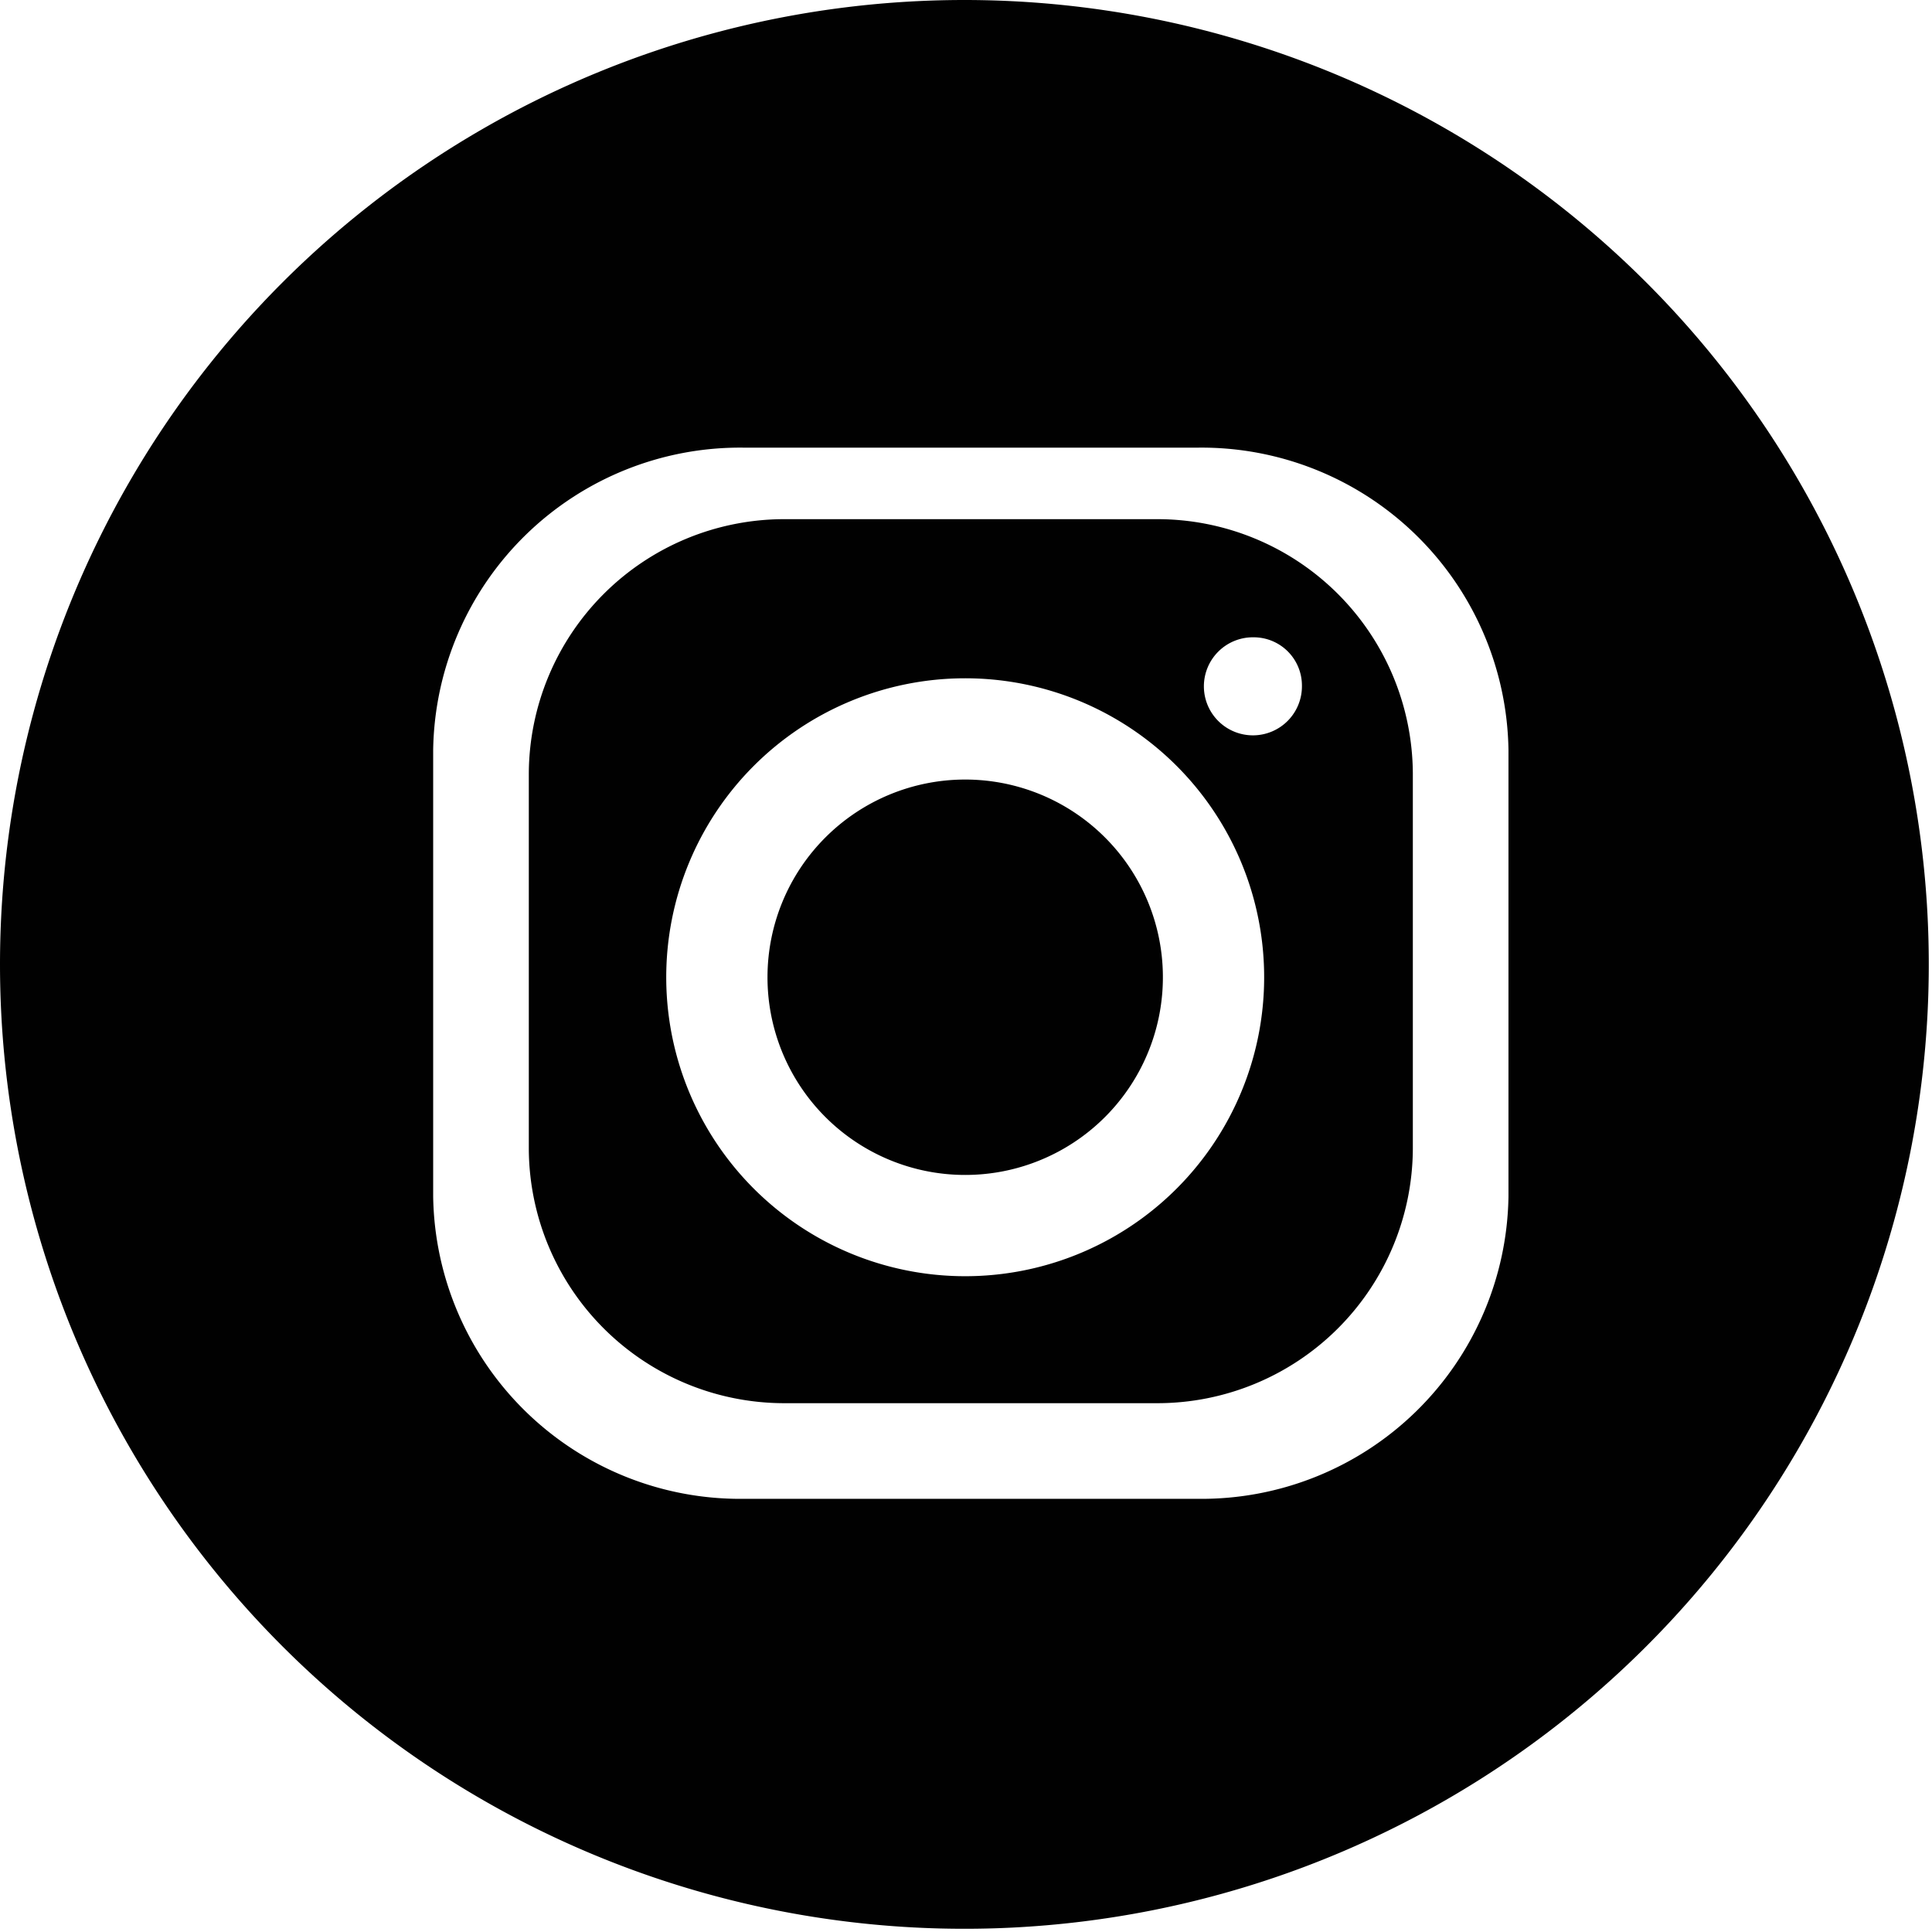 <svg id="Layer_1" data-name="Layer 1" xmlns="http://www.w3.org/2000/svg" viewBox="0 0 24.04 24.04"><defs><style>.cls-1{fill:#010101;fill-rule:evenodd;}</style></defs><path class="cls-1" d="M12,0A12,12,0,1,1,0,12,12,12,0,0,1,12,0ZM9.25,5.57h5.66a3.82,3.82,0,0,1,3.86,3.76v5.56a3.82,3.82,0,0,1-3.86,3.76H9.25a3.82,3.82,0,0,1-3.86-3.76V9.33A3.82,3.82,0,0,1,9.25,5.57ZM12,8.44a3.72,3.72,0,1,1-3.71,3.72A3.72,3.72,0,0,1,12,8.44ZM12,9.7a2.46,2.46,0,1,1-2.45,2.45A2.46,2.46,0,0,1,12,9.7Zm3.6-1.77a.6.6,0,0,1,.6.6.61.61,0,1,1-.6-.6ZM9.75,6.46H14.4a3.18,3.18,0,0,1,3.18,3.16V14.3a3.18,3.18,0,0,1-3.18,3.16H9.75A3.18,3.18,0,0,1,6.58,14.3V9.62A3.18,3.18,0,0,1,9.75,6.46Z"/></svg>